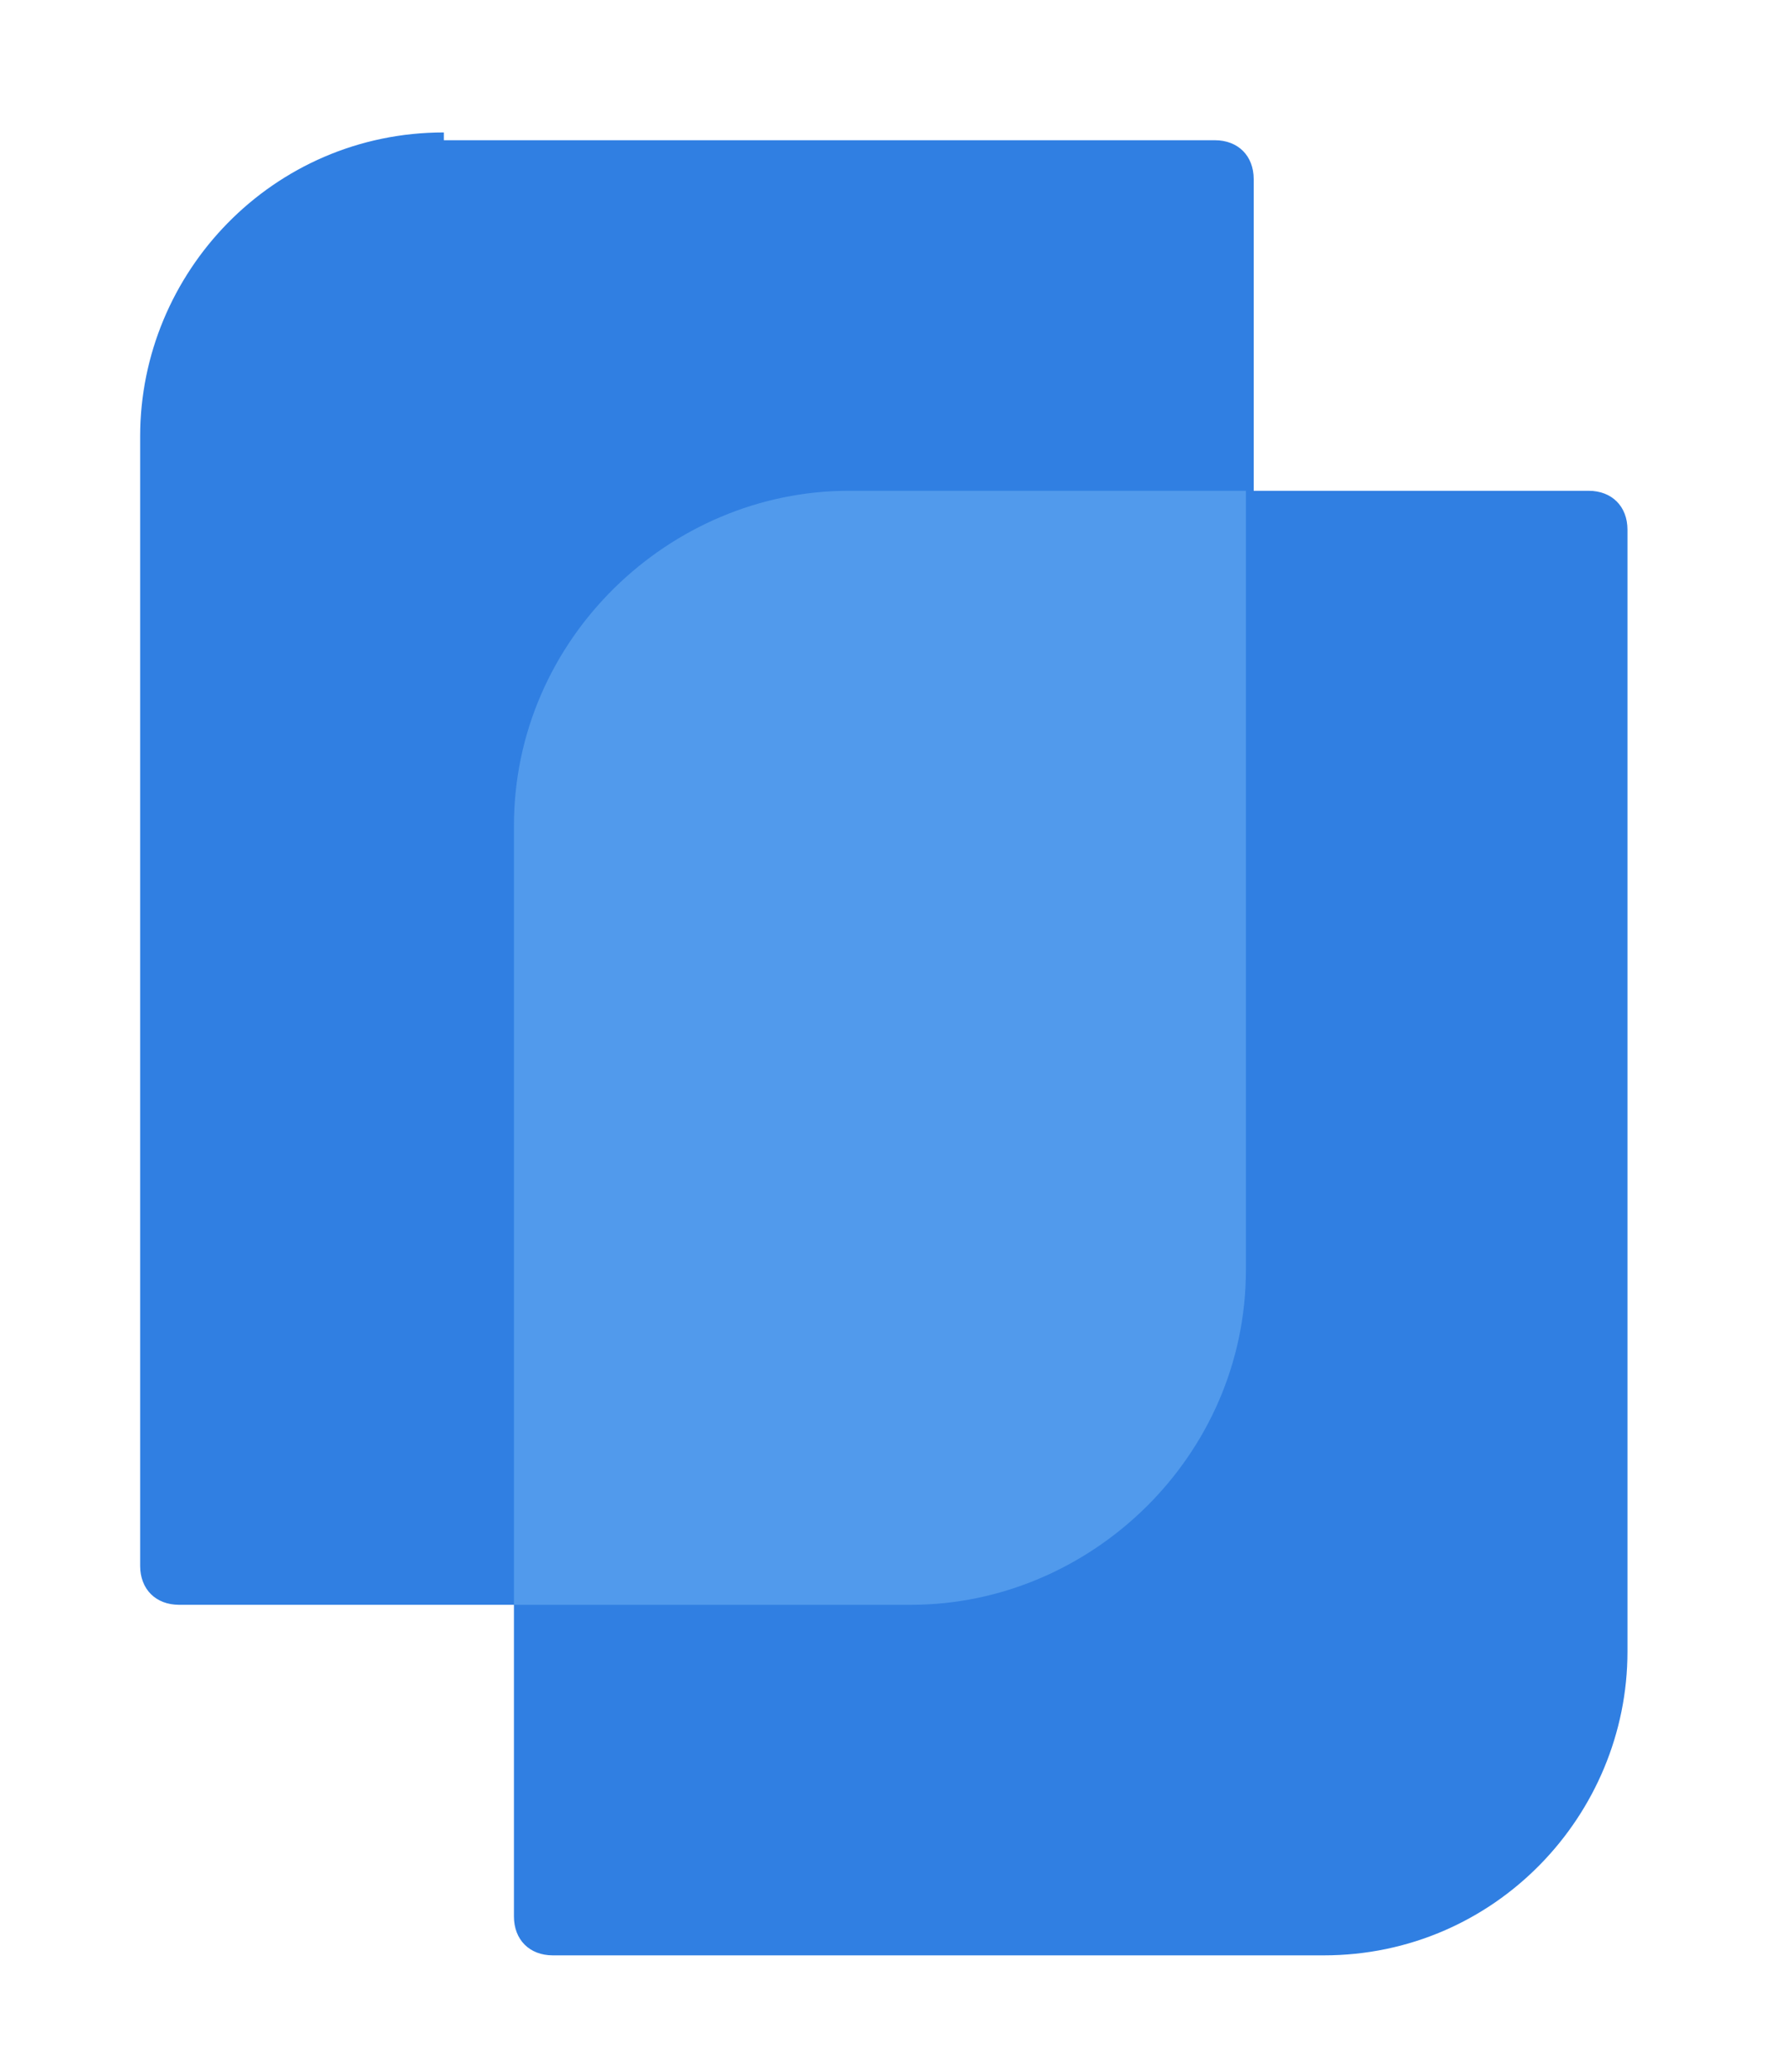 <svg xmlns="http://www.w3.org/2000/svg" id="Layer_1" width="23" height="26.6" viewBox="0 0 23 26.6"><rect width="23" height="26.6" fill="none"></rect><path d="M5.7,1.8h9.9c.3,0,.5.2.5.5v14.4c0,2.1-1.7,3.9-3.9,3.9H2.3c-.3,0-.5-.2-.5-.5V5.6c0-2.1,1.7-3.9,3.9-3.9Z" fill="#307fe2"></path><path d="M10.5,6.3h9.9c.3,0,.5.2.5.5v14.4c0,2.1-1.7,3.9-3.9,3.9H7.1c-.3,0-.5-.2-.5-.5v-14.4c0-2.1,1.7-3.9,3.9-3.9Z" fill="#307fe2"></path><path d="M10.9,6.3c-2.3,0-4.3,1.9-4.3,4.3v10h5.1c2.3,0,4.3-1.9,4.3-4.3V6.3h-5.1Z" fill="#59a1ef" opacity=".8"></path></svg>